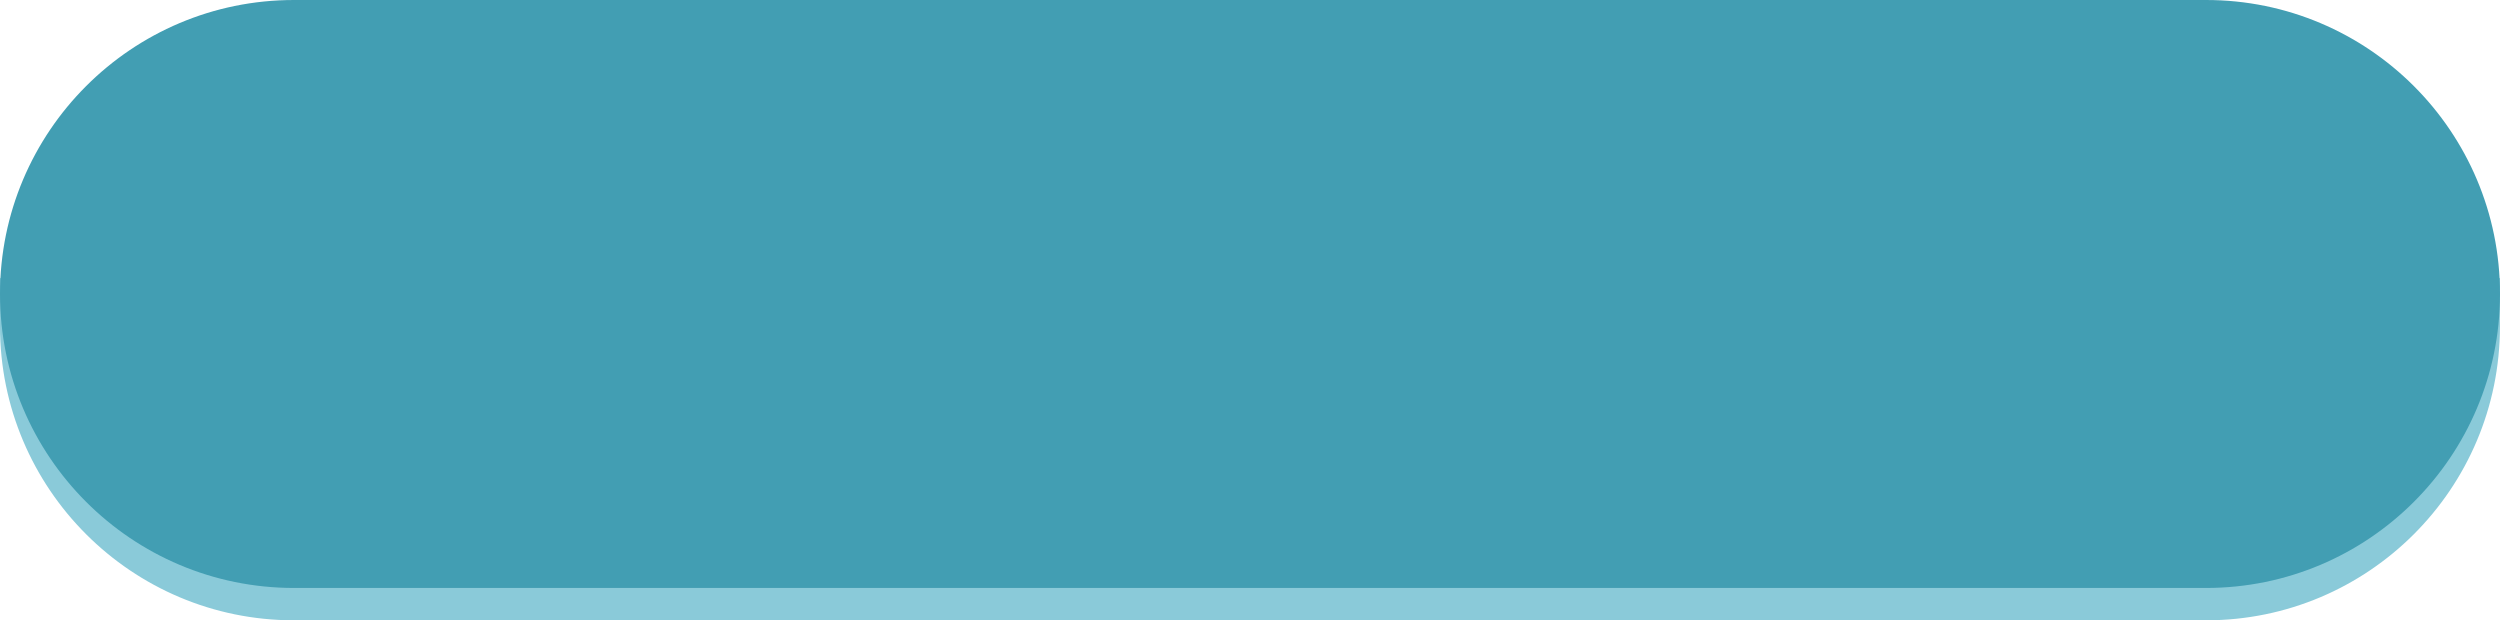 <?xml version="1.0" encoding="UTF-8" standalone="no"?><svg xmlns="http://www.w3.org/2000/svg" xmlns:xlink="http://www.w3.org/1999/xlink" fill="#000000" height="121.6" preserveAspectRatio="xMidYMid meet" version="1" viewBox="0.0 0.0 490.0 121.6" width="490" zoomAndPan="magnify"><g id="change1_1"><path d="M489.99,54.52v9.45c0,31.82-25.8,57.61-57.61,57.61H57.62C25.8,121.58,0,95.79,0,63.97v-9.45H489.99Z" fill="#8acad9" fill-rule="evenodd"/></g><g id="change2_1"><path d="M57.62,0H432.38c31.82,0,57.62,25.8,57.62,57.62h0c0,31.82-25.8,57.62-57.62,57.62H57.62C25.8,115.24,0,89.44,0,57.62H0C0,25.8,25.8,0,57.62,0Z" fill="#429eb3"/></g></svg>